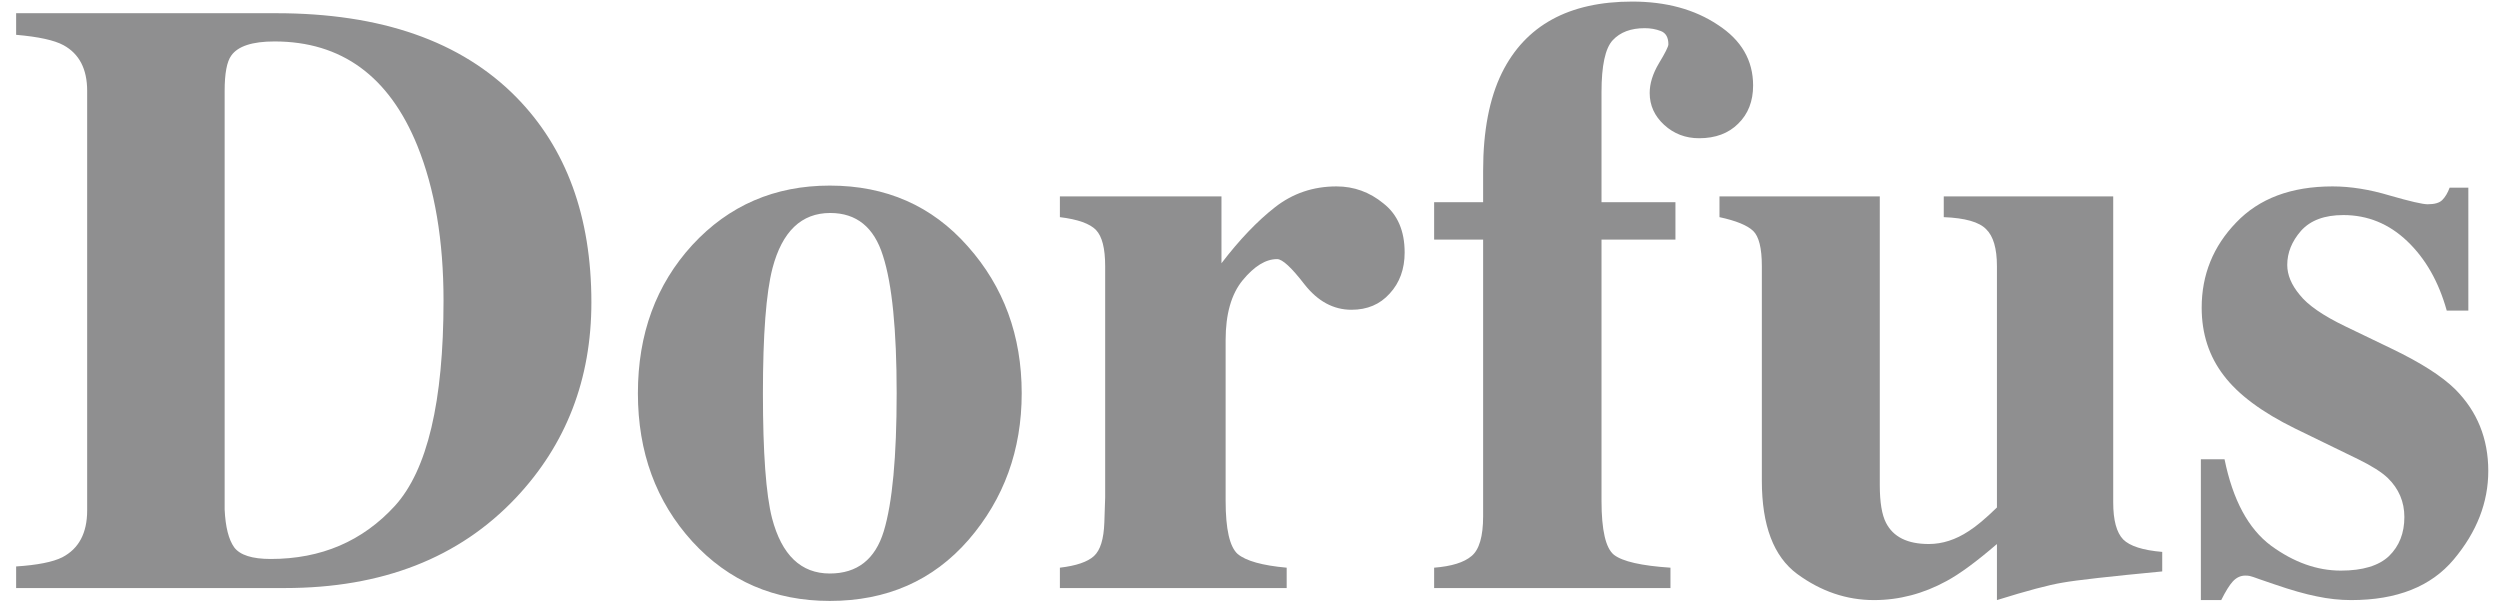 <svg width="119" height="29" viewBox="0 0 119 29" fill="none" xmlns="http://www.w3.org/2000/svg">
<path d="M0.768 26.963C1.783 26.897 2.514 26.752 2.963 26.528C3.753 26.119 4.149 25.375 4.149 24.294V4.326C4.149 3.285 3.773 2.56 3.022 2.151C2.587 1.914 1.836 1.749 0.768 1.657V0.629H13.144C18.14 0.629 21.949 1.96 24.572 4.622C26.957 7.048 28.15 10.303 28.15 14.389C28.15 18.053 26.951 21.157 24.552 23.701C21.85 26.561 18.186 27.991 13.56 27.991H0.768V26.963ZM10.693 24.255C10.732 25.085 10.884 25.685 11.148 26.054C11.424 26.423 12.004 26.607 12.887 26.607C15.286 26.607 17.257 25.764 18.799 24.077C20.341 22.376 21.112 19.121 21.112 14.31C21.112 11.45 20.697 8.992 19.866 6.936C18.522 3.627 16.255 1.973 13.065 1.973C12.011 1.973 11.325 2.197 11.009 2.645C10.798 2.935 10.693 3.495 10.693 4.326V24.255Z" fill="#8F8F90"/>
<path d="M30.364 18.719C30.364 15.898 31.228 13.546 32.955 11.661C34.694 9.776 36.876 8.834 39.498 8.834C42.174 8.834 44.362 9.796 46.062 11.72C47.776 13.644 48.633 15.977 48.633 18.719C48.633 21.421 47.789 23.747 46.102 25.698C44.415 27.635 42.214 28.604 39.498 28.604C36.862 28.604 34.681 27.662 32.955 25.777C31.228 23.879 30.364 21.526 30.364 18.719ZM36.315 18.719C36.315 21.553 36.46 23.536 36.75 24.67C37.212 26.423 38.128 27.299 39.498 27.299C40.803 27.299 41.66 26.627 42.069 25.283C42.477 23.938 42.681 21.75 42.681 18.719C42.681 15.7 42.464 13.519 42.029 12.175C41.607 10.817 40.77 10.138 39.518 10.138C38.148 10.138 37.231 11.015 36.77 12.768C36.467 13.941 36.315 15.925 36.315 18.719Z" fill="#8F8F90"/>
<path d="M50.451 27.022C51.229 26.93 51.769 26.746 52.072 26.469C52.376 26.192 52.54 25.658 52.567 24.867L52.606 23.681V12.669C52.606 11.825 52.461 11.252 52.171 10.949C51.881 10.646 51.308 10.441 50.451 10.336V9.348H58.142V12.531C58.999 11.41 59.849 10.521 60.693 9.862C61.536 9.203 62.511 8.873 63.618 8.873C64.449 8.873 65.194 9.143 65.853 9.684C66.525 10.211 66.861 10.989 66.861 12.017C66.861 12.807 66.624 13.46 66.149 13.974C65.688 14.488 65.082 14.745 64.33 14.745C63.474 14.745 62.729 14.343 62.096 13.539C61.477 12.735 61.042 12.333 60.791 12.333C60.251 12.333 59.704 12.669 59.15 13.341C58.61 14 58.34 14.949 58.34 16.188V23.839C58.34 25.184 58.531 26.027 58.913 26.37C59.309 26.7 60.086 26.917 61.246 27.022V27.991H50.451V27.022Z" fill="#8F8F90"/>
<path d="M68.265 27.022C69.095 26.956 69.688 26.772 70.044 26.469C70.413 26.166 70.597 25.533 70.597 24.571V11.404H68.265V9.624H70.597V8.122C70.597 6.237 70.894 4.688 71.487 3.476C72.608 1.209 74.677 0.075 77.695 0.075C79.303 0.075 80.661 0.444 81.768 1.182C82.888 1.907 83.448 2.869 83.448 4.069C83.448 4.82 83.211 5.426 82.737 5.888C82.275 6.349 81.656 6.58 80.878 6.58C80.232 6.58 79.679 6.369 79.217 5.947C78.756 5.525 78.525 5.018 78.525 4.425C78.525 3.977 78.671 3.509 78.96 3.021C79.264 2.52 79.415 2.217 79.415 2.112C79.415 1.782 79.296 1.571 79.059 1.479C78.822 1.387 78.565 1.341 78.288 1.341C77.629 1.341 77.122 1.532 76.766 1.914C76.41 2.296 76.232 3.12 76.232 4.385V9.624H79.751V11.404H76.232V23.839C76.232 25.236 76.43 26.093 76.825 26.41C77.234 26.726 78.13 26.93 79.514 27.022V27.991H68.265V27.022Z" fill="#8F8F90"/>
<path d="M89.478 9.348V23.088C89.478 23.905 89.577 24.505 89.775 24.887C90.118 25.559 90.796 25.895 91.811 25.895C92.457 25.895 93.09 25.691 93.709 25.283C94.065 25.058 94.513 24.683 95.054 24.156V12.669C95.054 11.825 94.882 11.239 94.54 10.909C94.21 10.567 93.538 10.376 92.523 10.336V9.348H100.589V23.918C100.589 24.762 100.748 25.349 101.064 25.678C101.38 25.994 102 26.192 102.922 26.271V27.2C100.418 27.438 98.836 27.616 98.177 27.734C97.531 27.84 96.49 28.116 95.054 28.564V25.895C94.091 26.726 93.294 27.312 92.661 27.655C91.554 28.261 90.401 28.564 89.201 28.564C87.897 28.564 86.677 28.149 85.544 27.319C84.424 26.489 83.864 25.012 83.864 22.89V12.669C83.864 11.812 83.725 11.252 83.448 10.989C83.171 10.725 82.638 10.507 81.847 10.336V9.348H89.478Z" fill="#8F8F90"/>
<path d="M104.761 21.862H105.888C106.283 23.8 107.021 25.171 108.102 25.975C109.183 26.765 110.29 27.161 111.424 27.161C112.465 27.161 113.229 26.93 113.717 26.469C114.205 25.994 114.448 25.375 114.448 24.61C114.448 23.886 114.185 23.266 113.658 22.752C113.368 22.475 112.9 22.179 112.254 21.862L109.249 20.399C107.667 19.622 106.534 18.778 105.848 17.869C105.15 16.959 104.8 15.885 104.8 14.646C104.8 13.078 105.347 11.727 106.441 10.593C107.535 9.446 109.064 8.873 111.028 8.873C111.885 8.873 112.794 9.018 113.757 9.308C114.719 9.585 115.318 9.723 115.556 9.723C115.885 9.723 116.116 9.657 116.248 9.525C116.393 9.381 116.511 9.183 116.603 8.932H117.493V14.784H116.465C116.083 13.414 115.457 12.313 114.587 11.483C113.717 10.652 112.702 10.237 111.542 10.237C110.646 10.237 109.974 10.488 109.526 10.989C109.091 11.489 108.873 12.03 108.873 12.61C108.873 13.084 109.071 13.559 109.466 14.033C109.849 14.521 110.573 15.022 111.641 15.536L113.855 16.603C115.226 17.262 116.228 17.902 116.86 18.521C117.915 19.576 118.442 20.874 118.442 22.416C118.442 23.918 117.895 25.322 116.801 26.627C115.72 27.919 114.093 28.564 111.918 28.564C111.377 28.564 110.83 28.505 110.277 28.387C109.737 28.281 109.064 28.09 108.26 27.813L107.568 27.576C107.318 27.484 107.16 27.431 107.094 27.418C107.041 27.405 106.969 27.398 106.876 27.398C106.652 27.398 106.455 27.49 106.283 27.675C106.125 27.846 105.941 28.143 105.73 28.564H104.761V21.862Z" fill="#8F8F90"/>
</svg>
